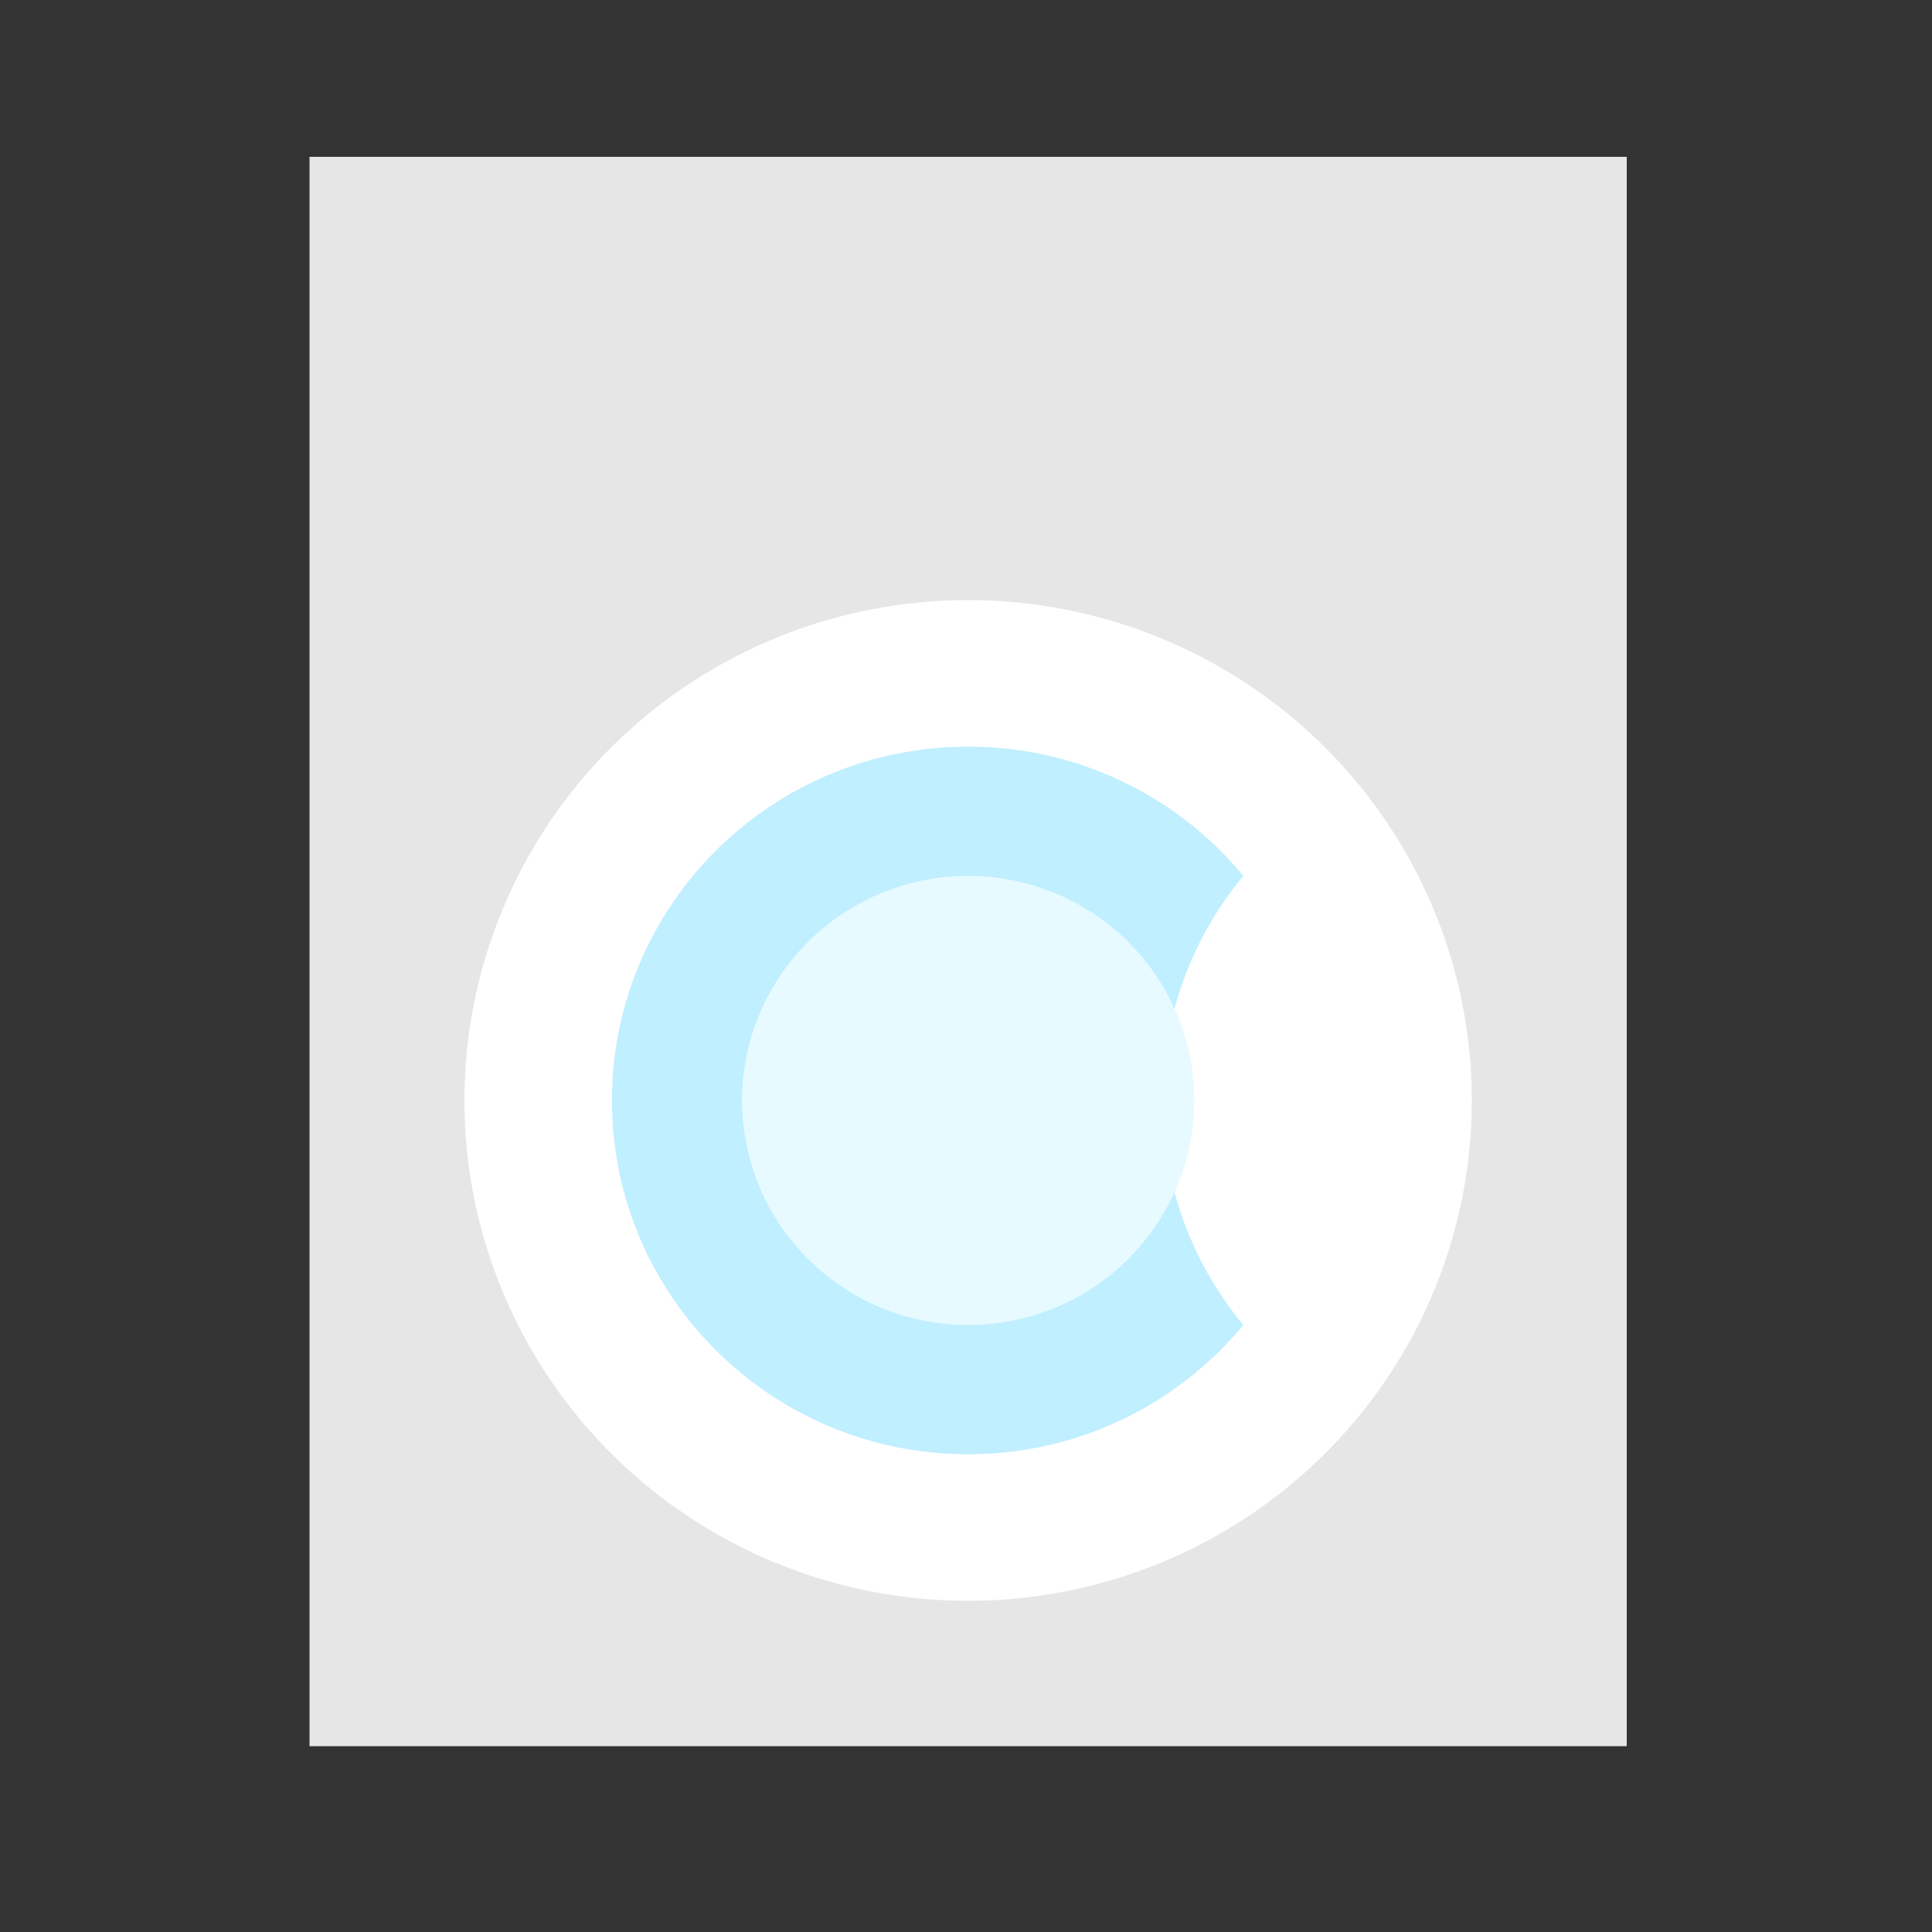 <?xml version="1.0" encoding="utf-8"?>
<!-- Uploaded to: SVG Repo, www.svgrepo.com, Generator: SVG Repo Mixer Tools -->
<svg width="800px" height="800px" viewBox="0 0 1024 1024" class="icon"  version="1.1" xmlns="http://www.w3.org/2000/svg"><rect x="0" y="0" width="1024" height="1024" fill="#333333" stroke="none"/><path d="M164.056 83.126h698.14v842.388H164.056z" fill="#E6E6E6" /><path d="M246.17 583.27a266.957 265.193 0 1 0 533.914 0 266.957 265.193 0 1 0-533.914 0Z" fill="#FFFFFF" /><path d="M616.084 583.27a186.027 186.027 0 0 1 42.906-119.034 188.871 188.871 0 0 0-145.863-68.483c-104.255 0-188.769 83.957-188.769 187.517 0 103.561 84.514 187.517 188.769 187.517 58.755 0 111.241-26.681 145.863-68.494a185.958 185.958 0 0 1-42.906-119.023z" fill="#C0EFFF" /><path d="M393.296 583.27a119.831 119.046 0 1 0 239.662 0 119.831 119.046 0 1 0-239.662 0Z" fill="#E6FAFF" /><path d="M862.219 360.846a14.905 14.905 0 0 0-14.962 14.859V897.365c0 7.327-5.996 13.289-13.38 13.289H309.885a14.905 14.905 0 0 0-14.95 14.859 14.905 14.905 0 0 0 14.95 14.871H833.877c23.882 0 43.304-19.285 43.304-43.008v-521.671a14.905 14.905 0 0 0-14.962-14.859zM833.877 68.267H192.398C168.528 68.267 149.106 87.563 149.106 111.275v786.091c0 23.723 19.422 43.008 43.292 43.008h67.63a14.905 14.905 0 0 0 14.95-14.871 14.905 14.905 0 0 0-14.95-14.859H192.398a13.358 13.358 0 0 1-13.38-13.289V251.255h668.228v76.902a14.905 14.905 0 0 0 14.95 14.859 14.905 14.905 0 0 0 14.962-14.859V111.275C877.181 87.563 857.759 68.267 833.877 68.267zM319.863 97.985v28.547h-72.249V97.985h72.249zM179.018 111.275c0-7.327 5.996-13.289 13.38-13.289h25.293v43.406a14.905 14.905 0 0 0 14.95 14.859h102.172a14.905 14.905 0 0 0 14.95-14.859V97.985h27.853V221.525H179.018V111.275z m469.629 110.251V132.005a14.905 14.905 0 0 0-14.95-14.859 14.905 14.905 0 0 0-14.962 14.859v89.52H407.552V97.985h426.325c7.373 0 13.38 5.962 13.38 13.289v110.251H648.647z" fill="" /><path d="M706.332 766.885c6.269 5.348 15.713 4.597 21.094-1.627a278.972 278.972 0 0 0 67.641-181.999c0-154.431-126.475-280.064-281.93-280.064S231.219 428.84 231.219 583.27c0 154.419 126.475 280.053 281.919 280.053 62.43 0 121.583-19.854 171.065-57.435a14.791 14.791 0 0 0 2.799-20.821 15.019 15.019 0 0 0-20.981-2.776c-44.203 33.564-97.075 51.314-152.883 51.314-138.957 0-252.006-112.299-252.006-250.334S374.181 332.925 513.138 332.925c138.945 0 251.995 112.31 251.995 250.334 0 59.642-21.47 117.419-60.439 162.668a14.78 14.78 0 0 0 1.638 20.958z" fill="" /><path d="M670.561 454.793a203.696 203.696 0 0 0-157.412-73.91c-112.344 0-203.73 90.795-203.73 202.388a201.387 201.387 0 0 0 26.453 99.783 15.007 15.007 0 0 0 20.389 5.598 14.814 14.814 0 0 0 5.621-20.264 171.827 171.827 0 0 1-22.539-85.106c0-95.209 77.972-172.669 173.807-172.669a173.852 173.852 0 0 1 126.51 54.249 201.99 201.99 0 0 0-38.514 118.42c0 42.519 13.596 84.105 38.514 118.409a173.852 173.852 0 0 1-126.51 54.261c-47.536 0-91.91-18.716-124.962-52.668-5.734-5.894-15.212-6.042-21.151-0.341s-6.098 15.11-0.353 21.015c38.741 39.799 90.761 61.713 146.478 61.713a203.662 203.662 0 0 0 157.412-73.899 14.791 14.791 0 0 0 0-18.876c-25.463-30.766-39.504-69.689-39.504-109.602s14.029-78.837 39.504-109.591a14.871 14.871 0 0 0-0.011-18.91zM807.515 118.795H687.844c-8.272 0-14.95 6.656-14.95 14.859s6.69 14.859 14.95 14.859h119.671c8.272 0 14.95-6.656 14.95-14.859s-6.69-14.859-14.95-14.859zM807.515 170.985H687.844c-8.272 0-14.95 6.656-14.95 14.859s6.69 14.859 14.95 14.859h119.671c8.272 0 14.95-6.656 14.95-14.859s-6.69-14.859-14.95-14.859z" fill="" /></svg>